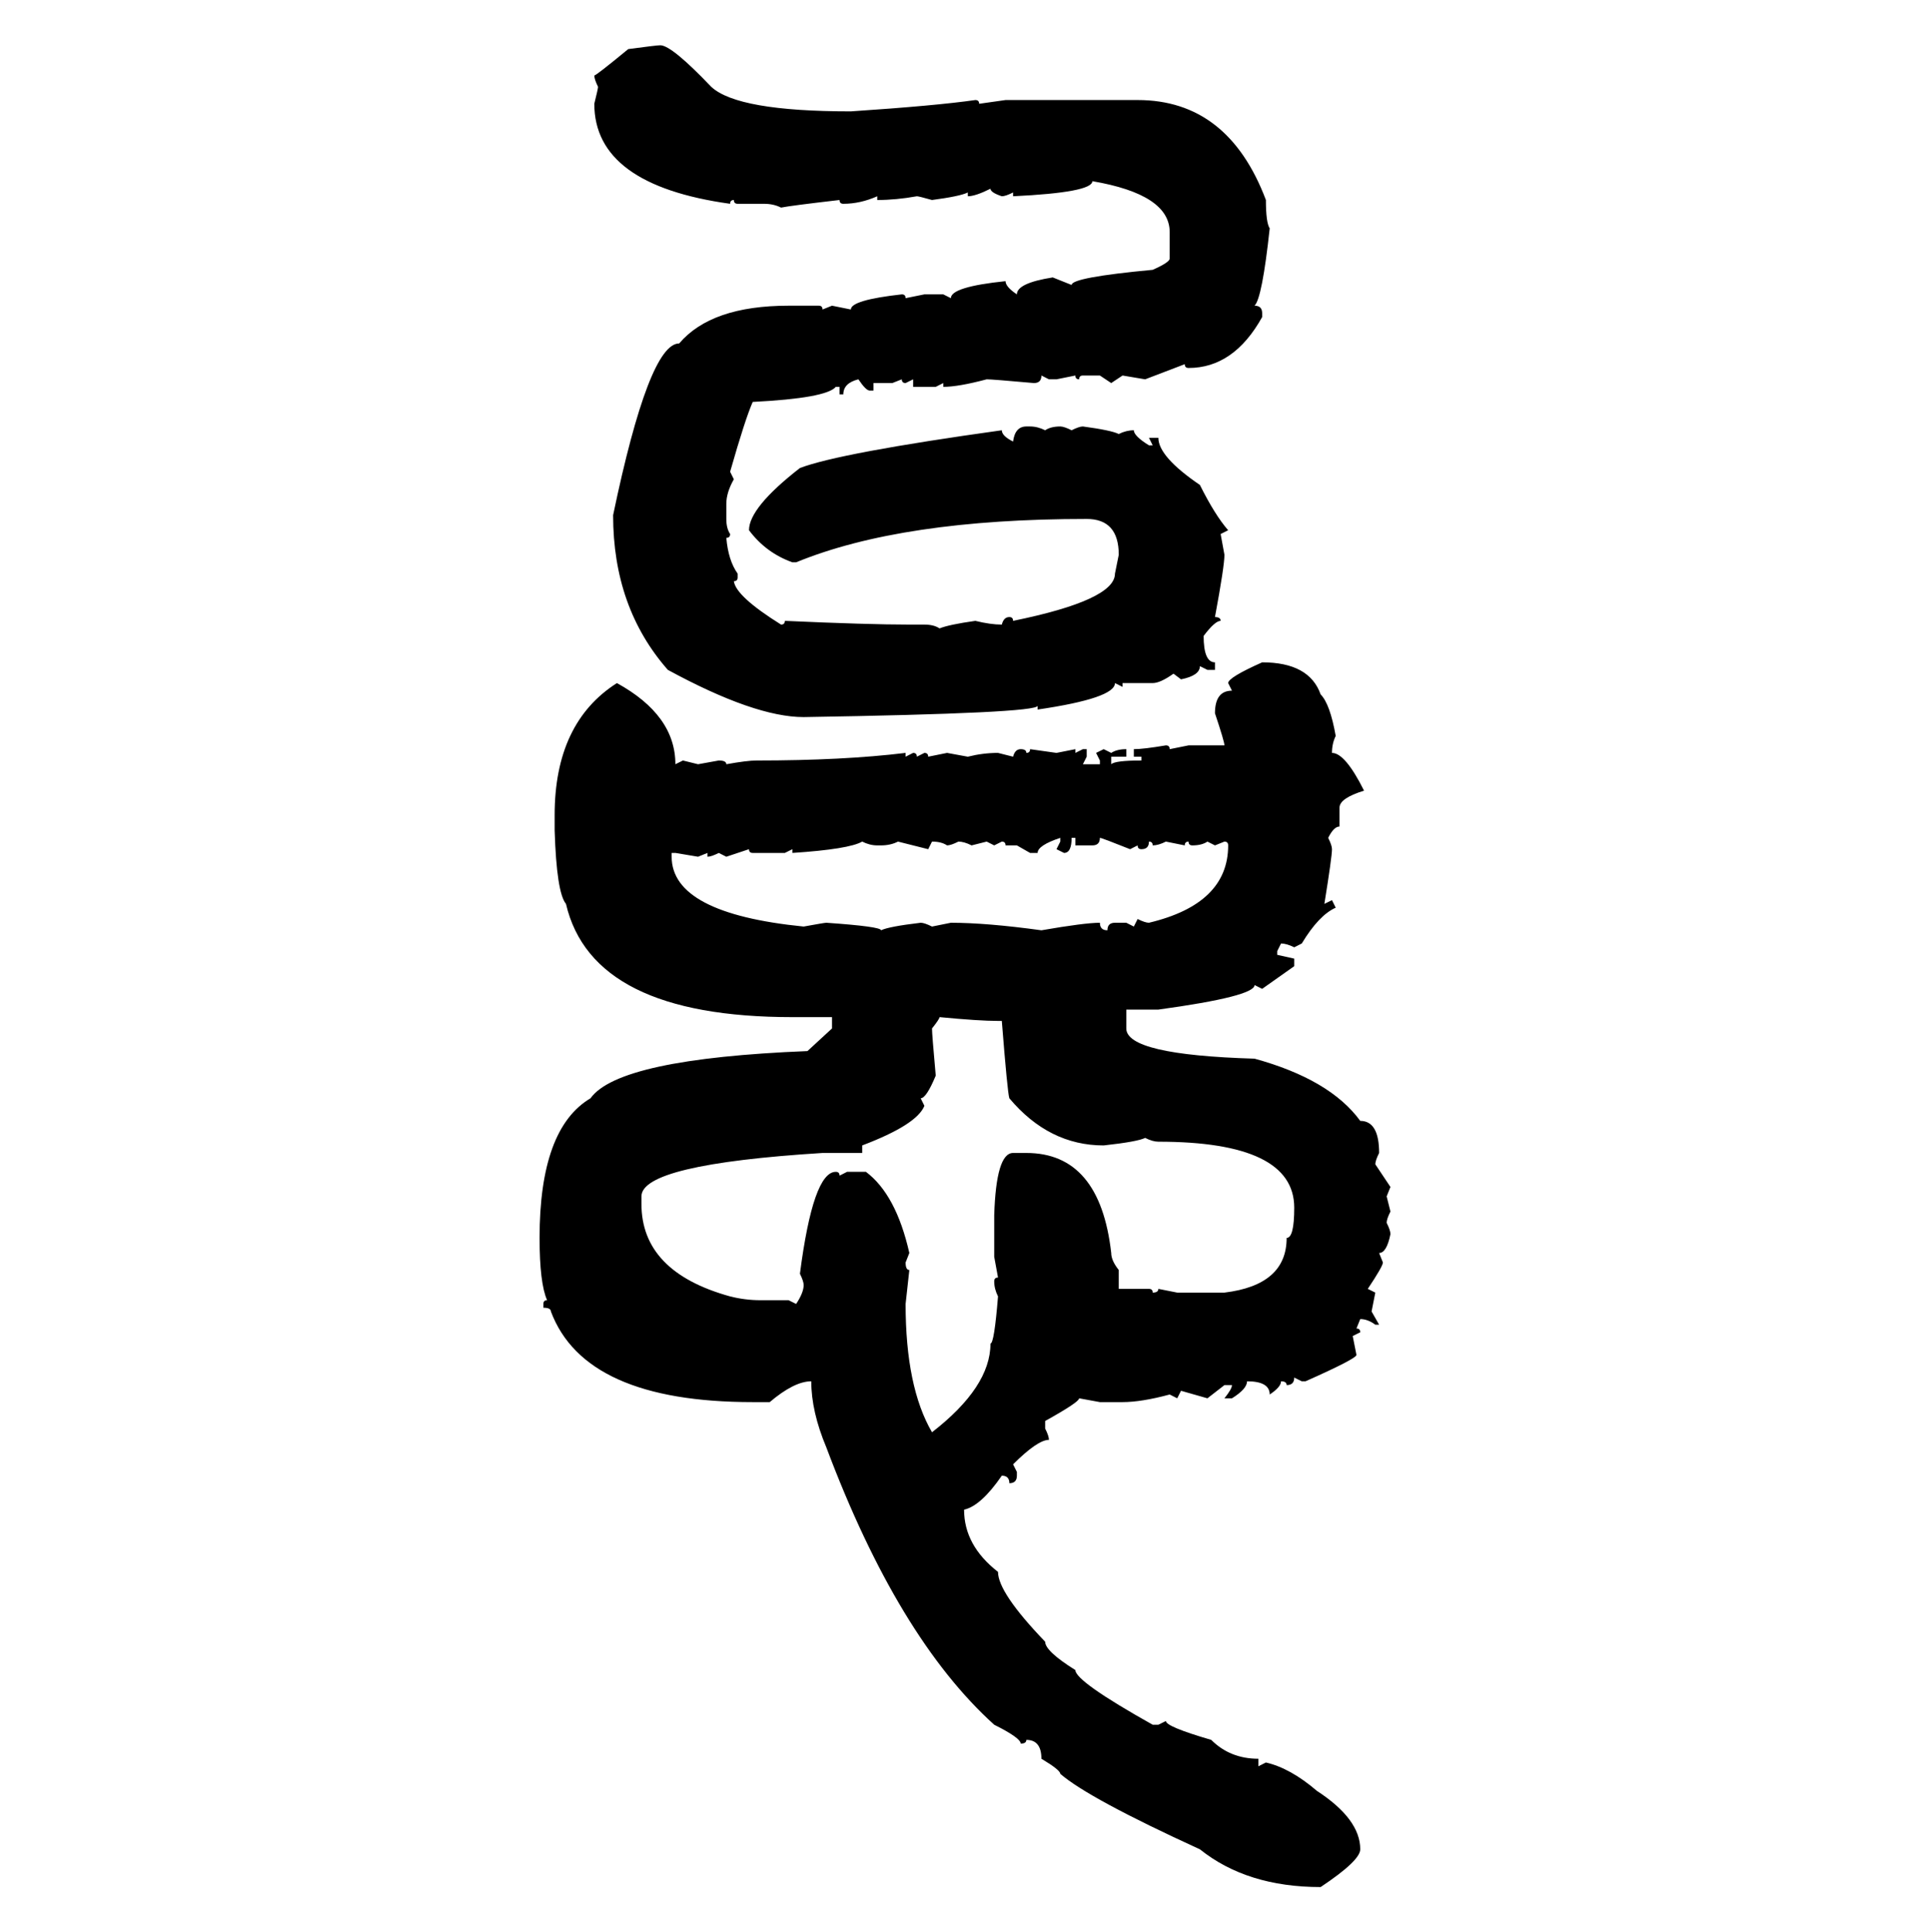 <svg xmlns="http://www.w3.org/2000/svg" xmlns:xlink="http://www.w3.org/1999/xlink" width="299.707" height="300"><path d="M102.54 7.03L102.54 7.03Q104.30 7.03 110.45 13.48L110.45 13.48Q114.55 17.29 132.13 17.29L132.13 17.29Q145.31 16.41 151.46 15.53L151.46 15.53Q152.05 15.53 152.05 16.11L152.05 16.11L156.15 15.53L176.66 15.53Q190.72 15.53 196.58 31.05L196.58 31.05Q196.58 34.57 197.17 35.45L197.17 35.45Q196.00 46.29 194.82 47.46L194.82 47.46Q196.00 47.46 196.00 48.63L196.00 48.63L196.00 49.22Q191.60 57.13 184.57 57.13L184.57 57.13Q183.98 57.13 183.98 56.54L183.98 56.54L177.83 58.89L174.32 58.30L172.56 59.47L170.80 58.30L168.16 58.30Q167.58 58.30 167.58 58.89L167.58 58.89Q166.99 58.89 166.99 58.30L166.99 58.30L164.06 58.89L162.89 58.89L161.72 58.30Q161.72 59.47 160.55 59.47L160.55 59.47Q154.10 58.89 153.22 58.89L153.22 58.89Q148.83 60.06 146.48 60.06L146.48 60.06L146.48 59.47L145.31 60.06L141.80 60.06L141.80 58.89L140.63 59.47Q140.04 59.47 140.04 58.89L140.04 58.89L138.57 59.47L135.64 59.47L135.64 60.64L135.06 60.64Q134.47 60.64 133.30 58.89L133.30 58.89Q130.96 59.47 130.96 61.23L130.96 61.23L130.37 61.23L130.37 60.06L129.79 60.06Q128.32 61.82 116.89 62.40L116.89 62.40Q115.72 65.04 113.38 73.24L113.38 73.24L113.96 74.41Q112.79 76.46 112.79 78.22L112.79 78.22L112.79 80.57Q112.79 82.03 113.38 82.91L113.38 82.91Q113.38 83.50 112.79 83.50L112.79 83.50Q113.09 87.01 114.55 89.06L114.55 89.06L114.55 89.65Q114.55 90.23 113.96 90.23L113.96 90.23Q114.26 92.58 121.29 96.97L121.29 96.97Q121.88 96.97 121.88 96.39L121.88 96.39Q134.77 96.97 141.21 96.97L141.21 96.97L143.55 96.97Q145.02 96.97 145.90 97.56L145.90 97.56Q147.36 96.97 151.46 96.39L151.46 96.39Q153.81 96.97 155.57 96.97L155.57 96.97Q155.86 95.80 156.74 95.80L156.74 95.80Q157.32 95.80 157.32 96.39L157.32 96.39Q173.14 93.16 173.14 89.06L173.14 89.06L173.73 86.13Q173.73 80.57 168.75 80.57L168.75 80.57Q140.04 80.57 123.63 87.30L123.63 87.30L123.05 87.30Q118.95 85.84 116.31 82.32L116.31 82.32Q116.31 78.81 124.22 72.66L124.22 72.66Q130.37 70.31 155.57 66.80L155.57 66.80Q155.57 67.68 157.32 68.55L157.32 68.55Q157.62 66.21 159.38 66.21L159.38 66.21L159.96 66.21Q161.13 66.21 162.30 66.80L162.30 66.80Q163.18 66.21 164.65 66.21L164.65 66.21Q165.23 66.21 166.41 66.80L166.41 66.80Q167.58 66.21 168.16 66.21L168.16 66.21Q172.56 66.80 173.73 67.38L173.73 67.38Q174.90 66.80 176.07 66.80L176.07 66.80Q176.07 67.68 178.42 69.14L178.42 69.14L179.00 69.14L178.42 67.97L179.88 67.97Q179.88 70.90 186.33 75.29L186.33 75.29Q188.67 79.98 190.72 82.32L190.72 82.32L189.55 82.91L190.14 86.13Q190.14 87.89 188.67 95.80L188.67 95.80Q189.55 95.80 189.55 96.39L189.55 96.39Q188.67 96.39 186.91 98.73L186.91 98.73Q186.91 102.83 188.67 102.83L188.67 102.83L188.67 104.00L187.50 104.00L186.33 103.42Q186.33 104.88 183.40 105.47L183.40 105.47L182.23 104.59Q180.18 106.05 179.00 106.05L179.00 106.05L174.32 106.05L174.32 106.64L173.14 106.05Q173.14 108.40 161.13 110.16L161.13 110.16L161.13 109.57Q161.13 110.74 124.80 111.33L124.80 111.33Q117.19 111.33 103.71 104.00L103.71 104.00Q95.21 94.34 95.21 79.98L95.21 79.98Q100.78 53.32 105.47 53.32L105.47 53.32Q110.45 47.46 122.46 47.46L122.46 47.46L127.15 47.46Q127.73 47.46 127.73 48.05L127.73 48.05L129.20 47.46L132.13 48.05Q132.13 46.58 140.04 45.70L140.04 45.70Q140.63 45.70 140.63 46.29L140.63 46.29L143.55 45.70L146.48 45.70L147.66 46.29Q147.66 44.53 156.15 43.65L156.15 43.65Q156.15 44.53 157.91 45.70L157.91 45.70Q157.91 43.95 163.48 43.07L163.48 43.07L166.41 44.24Q166.41 43.07 179.00 41.89L179.00 41.89Q181.64 40.72 181.64 40.14L181.64 40.14L181.64 36.04Q181.64 30.18 169.63 28.13L169.63 28.13Q169.63 29.88 157.32 30.47L157.32 30.47L157.32 29.88Q156.15 30.47 155.57 30.47L155.57 30.47Q153.81 29.88 153.81 29.30L153.81 29.30Q151.46 30.47 150.29 30.47L150.29 30.47L150.29 29.88Q149.12 30.47 144.73 31.05L144.73 31.05Q142.68 30.47 142.38 30.47L142.38 30.47Q139.16 31.05 136.23 31.05L136.23 31.05L136.23 30.47Q133.59 31.64 130.96 31.64L130.96 31.64Q130.37 31.64 130.37 31.05L130.37 31.05Q122.75 31.93 121.29 32.23L121.29 32.23Q120.12 31.64 118.65 31.64L118.65 31.64L114.55 31.64Q113.96 31.64 113.96 31.05L113.96 31.05Q113.38 31.05 113.38 31.64L113.38 31.64Q92.29 28.71 92.29 16.11L92.29 16.11Q92.87 13.77 92.87 13.48L92.87 13.48Q92.29 12.30 92.29 11.72L92.29 11.72Q92.58 11.72 97.56 7.62L97.56 7.62Q101.95 7.03 102.54 7.03ZM196.00 102.83L196.00 102.83Q203.32 102.83 205.08 107.81L205.08 107.81Q206.54 109.28 207.42 114.26L207.42 114.26Q206.84 115.43 206.84 116.89L206.84 116.89Q208.89 116.89 211.82 122.75L211.82 122.75Q208.01 123.93 208.01 125.39L208.01 125.39L208.01 128.32Q207.13 128.32 206.25 130.08L206.25 130.08Q206.84 131.25 206.84 131.84L206.84 131.84Q206.84 133.01 205.66 140.33L205.66 140.33L206.84 139.75L207.42 140.92Q204.79 142.09 202.15 146.48L202.15 146.48L200.98 147.07Q199.80 146.48 198.93 146.48L198.93 146.48L198.34 147.66L198.34 148.24L200.98 148.83L200.98 150L196.00 153.52L194.82 152.93Q194.82 154.69 179.88 156.74L179.88 156.74L174.90 156.74L174.90 159.67Q174.90 163.77 194.82 164.36L194.82 164.36Q206.54 167.58 211.23 174.02L211.23 174.02Q214.16 174.02 214.16 179.00L214.16 179.00Q213.57 180.18 213.57 180.76L213.57 180.76L215.92 184.28L215.33 185.74L215.92 188.09Q215.33 189.26 215.33 189.84L215.33 189.84Q215.92 191.02 215.92 191.60L215.92 191.60Q215.33 194.53 214.16 194.53L214.16 194.53L214.75 196.00Q214.75 196.58 212.40 200.10L212.40 200.10L213.57 200.68L212.99 203.61L214.16 205.66L213.57 205.66Q212.40 204.79 211.23 204.79L211.23 204.79L210.64 206.25Q211.23 206.25 211.23 206.84L211.23 206.84L210.06 207.42L210.64 210.35Q210.64 210.94 202.73 214.45L202.73 214.45L202.15 214.45L200.98 213.87Q200.98 215.04 199.80 215.04L199.80 215.04Q199.80 214.45 198.93 214.45L198.93 214.45Q198.93 215.33 197.17 216.50L197.17 216.50Q197.17 214.45 193.65 214.45L193.65 214.45Q193.65 215.63 191.31 217.09L191.31 217.09L190.14 217.09Q191.31 215.63 191.31 215.04L191.31 215.04L190.14 215.04L187.50 217.09L183.40 215.92L182.81 217.09L181.64 216.50Q177.25 217.68 174.32 217.68L174.32 217.68L170.80 217.68L167.58 217.09Q167.58 217.68 162.30 220.61L162.30 220.61L162.30 221.78Q162.89 222.95 162.89 223.54L162.89 223.54Q161.13 223.54 157.32 227.34L157.32 227.34L157.91 228.52L157.91 229.10Q157.91 230.27 156.74 230.27L156.74 230.27Q156.74 229.10 155.57 229.10L155.57 229.10Q152.34 233.79 149.71 234.38L149.71 234.38Q149.71 239.94 154.98 244.04L154.98 244.04Q154.98 247.27 162.30 254.88L162.30 254.88Q162.30 256.35 166.99 259.28L166.99 259.28Q166.99 261.04 179.00 267.77L179.00 267.77L179.88 267.77L181.05 267.19Q181.05 268.07 188.09 270.12L188.09 270.12Q191.02 273.05 195.41 273.05L195.41 273.05L195.41 274.22L196.58 273.63Q200.39 274.51 204.49 278.03L204.49 278.03Q211.23 282.42 211.23 287.11L211.23 287.11Q211.23 288.87 205.08 292.97L205.08 292.97Q193.65 292.97 186.33 287.11L186.33 287.11Q169.04 279.20 164.65 275.39L164.65 275.39Q164.65 274.80 161.72 273.05L161.72 273.05Q161.72 270.12 159.38 270.12L159.38 270.12Q159.38 270.70 158.50 270.70L158.50 270.70Q158.50 269.82 154.39 267.77L154.39 267.77Q139.45 254.30 128.32 224.71L128.32 224.71Q125.98 219.14 125.98 214.45L125.98 214.45Q123.34 214.45 119.53 217.68L119.53 217.68L116.89 217.68Q90.82 217.68 85.55 203.61L85.55 203.61Q85.55 203.03 84.38 203.03L84.38 203.03L84.38 202.44Q84.38 201.86 84.96 201.86L84.96 201.86Q83.79 199.22 83.79 192.19L83.79 192.19Q83.79 175.20 91.70 170.51L91.70 170.51Q96.09 164.36 125.39 163.18L125.39 163.18L129.20 159.67L129.20 157.91L123.05 157.91Q91.99 157.91 87.89 140.33L87.89 140.33Q86.43 138.57 86.13 128.91L86.13 128.91L86.13 126.56Q86.13 112.21 95.80 106.05L95.80 106.05Q104.88 111.04 104.88 118.65L104.88 118.65L106.05 118.07L108.40 118.65L111.62 118.07Q112.79 118.07 112.79 118.65L112.79 118.65Q116.02 118.07 117.48 118.07L117.48 118.07Q130.96 118.07 140.63 116.89L140.63 116.89L140.63 117.48L141.80 116.89Q142.38 116.89 142.38 117.48L142.38 117.48L143.55 116.89Q144.14 116.89 144.14 117.48L144.14 117.48L147.07 116.89L150.29 117.48Q152.64 116.89 154.98 116.89L154.98 116.89L157.32 117.48Q157.62 116.31 158.50 116.31L158.50 116.31Q159.38 116.31 159.38 116.89L159.38 116.89Q159.96 116.89 159.96 116.31L159.96 116.31L164.06 116.89L166.99 116.31L166.99 116.89L168.16 116.31L168.75 116.31L168.75 117.48L168.16 118.65L170.80 118.65L170.80 118.07L170.21 116.89L171.39 116.31L172.56 116.89Q173.44 116.31 174.90 116.31L174.90 116.31L174.90 117.48L172.56 117.48L172.56 118.65Q173.14 118.07 177.25 118.07L177.25 118.07L177.25 117.48L176.07 117.48L176.07 116.31Q177.54 116.31 181.05 115.72L181.05 115.72Q181.64 115.72 181.64 116.31L181.64 116.31L184.57 115.72L190.14 115.72Q190.14 115.14 188.67 110.74L188.67 110.74Q188.67 107.23 191.31 107.23L191.31 107.23L190.72 106.05Q190.72 105.18 196.00 102.83ZM161.13 132.42L161.13 132.42L159.96 132.42L157.91 131.25L156.15 131.25Q156.15 130.66 155.57 130.66L155.57 130.66L154.39 131.25L153.22 130.66L150.88 131.25Q149.71 130.66 148.83 130.66L148.83 130.66Q147.66 131.25 147.07 131.25L147.07 131.25Q146.19 130.66 144.73 130.66L144.73 130.66L144.14 131.84L139.45 130.66Q138.28 131.25 136.82 131.25L136.82 131.25L136.23 131.25Q135.06 131.25 133.89 130.66L133.89 130.66Q131.84 131.84 123.05 132.42L123.05 132.42L123.05 131.84L121.88 132.42L116.89 132.42Q116.31 132.42 116.31 131.84L116.31 131.84L112.79 133.01L111.62 132.42Q110.45 133.01 109.86 133.01L109.86 133.01L109.86 132.42L108.40 133.01L104.88 132.42L104.30 132.42L104.30 133.01Q104.30 141.80 124.80 143.85L124.80 143.85Q128.03 143.26 128.32 143.26L128.32 143.26Q136.82 143.85 136.82 144.43L136.82 144.43Q137.99 143.85 142.97 143.26L142.97 143.26Q143.55 143.26 144.73 143.85L144.73 143.85L147.66 143.26Q153.22 143.26 161.72 144.43L161.72 144.43Q168.46 143.26 170.80 143.26L170.80 143.26Q170.80 144.43 171.97 144.43L171.97 144.43Q171.97 143.26 173.14 143.26L173.14 143.26L174.90 143.26L176.07 143.85L176.66 142.68Q177.83 143.26 178.42 143.26L178.42 143.26Q190.72 140.33 190.72 131.25L190.72 131.25Q190.72 130.66 190.14 130.66L190.14 130.66L188.67 131.25L187.50 130.66Q186.62 131.25 185.16 131.25L185.16 131.25Q184.57 131.25 184.57 130.66L184.57 130.66Q183.98 130.66 183.98 131.25L183.98 131.25L181.05 130.66Q179.88 131.25 179.00 131.25L179.00 131.25Q179.00 130.66 178.42 130.66L178.42 130.66Q178.42 131.84 177.25 131.84L177.25 131.84Q176.66 131.84 176.66 131.25L176.66 131.25L175.49 131.84Q171.09 130.08 170.80 130.08L170.80 130.08Q170.80 131.25 169.63 131.25L169.63 131.25L166.99 131.25L166.99 130.08L166.41 130.08Q166.41 132.42 165.23 132.42L165.23 132.42L164.06 131.84L164.65 130.66L164.65 130.08Q161.13 131.25 161.13 132.42ZM145.90 157.91L145.90 157.91Q145.90 158.20 144.73 159.67L144.73 159.67Q144.73 160.55 145.31 166.99L145.31 166.99Q143.85 170.51 142.97 170.51L142.97 170.51L143.55 171.68Q142.38 174.61 133.89 177.83L133.89 177.83L133.89 179.00L127.73 179.00Q99.61 180.76 99.61 185.74L99.61 185.74L99.61 186.91Q99.61 197.46 113.38 201.27L113.38 201.27Q115.72 201.86 118.07 201.86L118.07 201.86L122.46 201.86L123.63 202.44Q124.80 200.68 124.80 199.51L124.80 199.51Q124.80 198.93 124.22 197.75L124.22 197.75Q126.27 181.93 129.79 181.93L129.79 181.93Q130.37 181.93 130.37 182.52L130.37 182.52L131.54 181.93L134.47 181.93Q139.16 185.45 141.21 194.53L141.21 194.53L140.63 196.00Q140.63 197.17 141.21 197.17L141.21 197.17L140.63 202.44Q140.63 215.33 144.73 222.36L144.73 222.36Q153.81 215.33 153.81 208.59L153.81 208.59Q154.39 208.59 154.98 201.27L154.98 201.27Q154.39 200.10 154.39 198.93L154.39 198.93Q154.39 198.34 154.98 198.34L154.98 198.34L154.39 195.12L154.39 188.67Q154.69 179.00 157.32 179.00L157.32 179.00L159.38 179.00Q170.80 179.00 172.56 194.53L172.56 194.53Q172.56 195.70 173.73 197.17L173.73 197.17L173.73 200.10L178.42 200.10Q179.00 200.10 179.00 200.68L179.00 200.68Q179.88 200.68 179.88 200.10L179.88 200.10L182.81 200.68L190.14 200.68Q199.80 199.51 199.80 192.19L199.80 192.19Q200.98 192.19 200.98 187.50L200.98 187.50Q200.98 177.25 179.88 177.25L179.88 177.25Q179.00 177.25 177.83 176.66L177.83 176.66Q176.66 177.25 171.39 177.83L171.39 177.83Q162.89 177.83 156.74 170.51L156.74 170.51Q156.45 169.63 155.57 158.50L155.57 158.50L154.98 158.50Q152.05 158.50 145.90 157.91Z"/></svg>